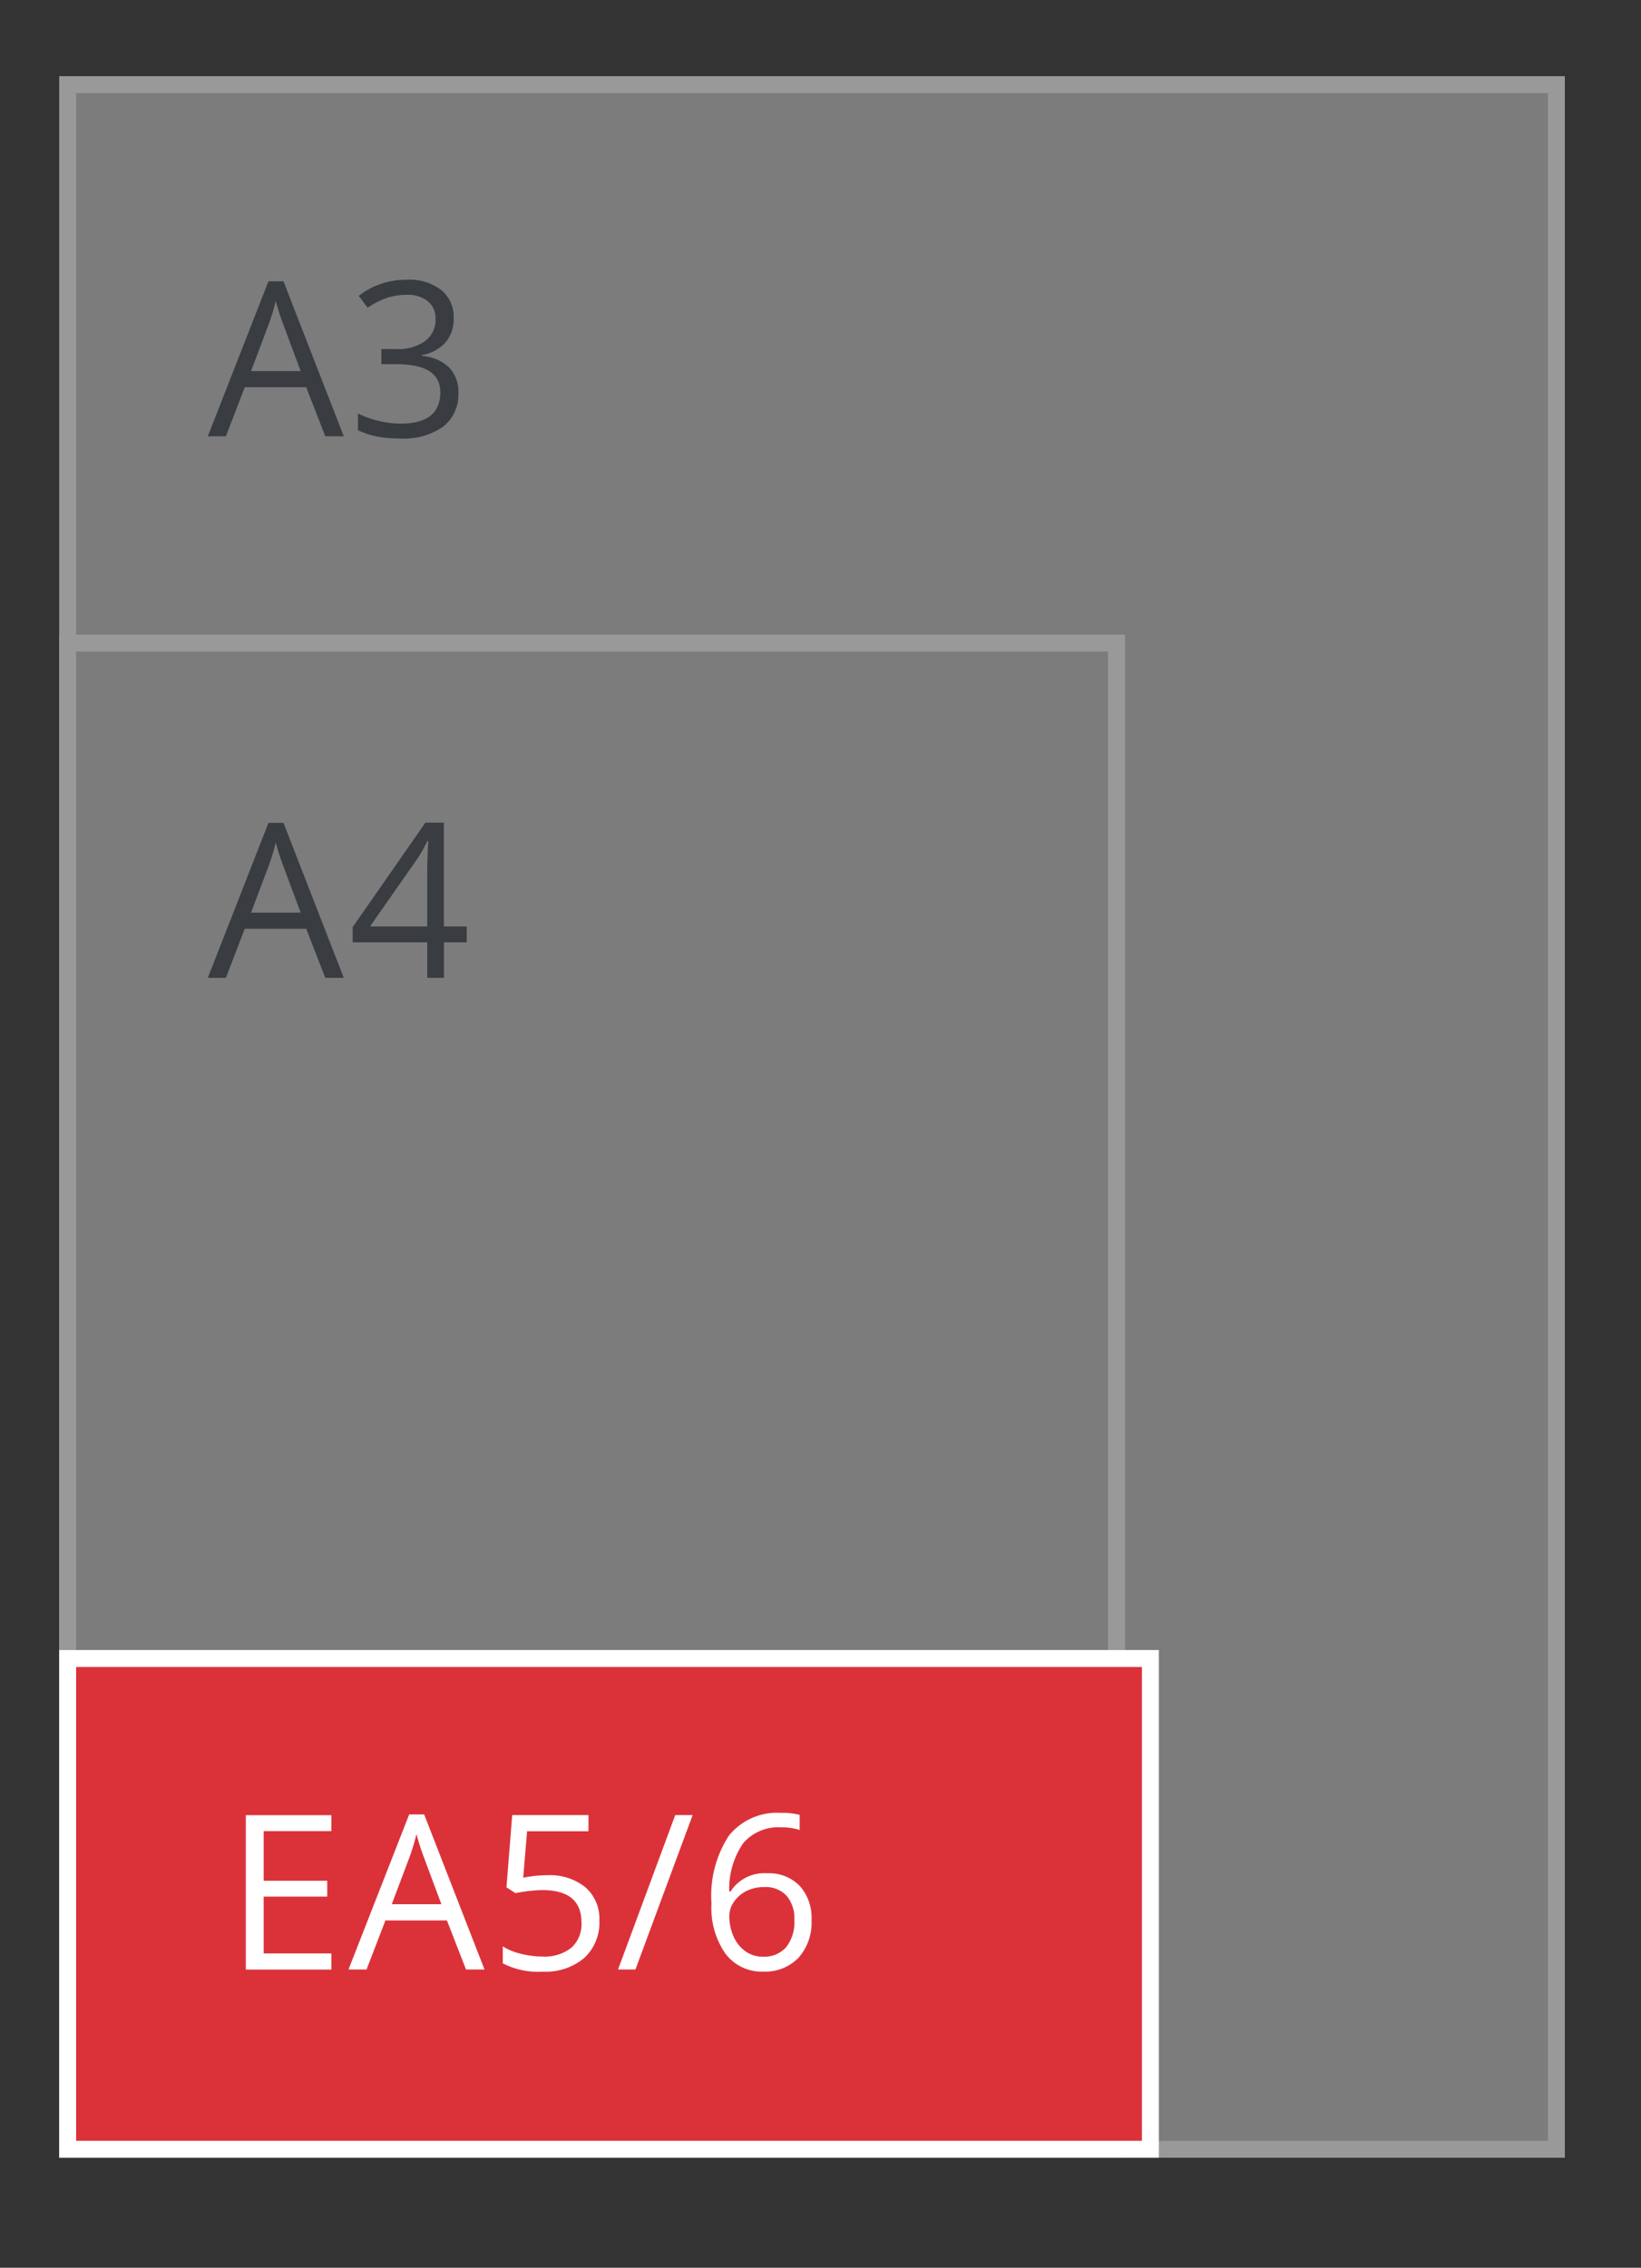 <svg id="Enveloppen" xmlns="http://www.w3.org/2000/svg" width="97" height="134" viewBox="0 0 97 134">
  <rect x="0" y="0" width="97" height="134" fill="#333333" stroke="none"/>
<defs>
    <style>
      .cls-1 {
        opacity: 0.5;
      }

      .cls-2 {
        fill: #c6c6c6;
      }

      .cls-2, .cls-4 {
        stroke: #fff;
        stroke-width: 1px;
      }

      .cls-3 {
        fill: #3f4650;
      }

      .cls-3, .cls-5 {
        fill-rule: evenodd;
      }

      .cls-4 {
        fill: #DB323A;
      }

      .cls-5 {
        fill: #fff;
      }
    </style>
  </defs>
  <g id="SVG-A3-achter" class="cls-1">
    <rect id="lichtgrijs_copy_4" data-name="lichtgrijs copy 4" class="cls-2" x="4" y="5" width="88" height="122"/>
    <rect id="lichtgrijs_copy_5" data-name="lichtgrijs copy 5" class="cls-2" x="4" y="38" width="62" height="89"/>
    <g id="outline">
      <path id="A3_copy" data-name="A3 copy" class="cls-3" d="M20.322,25.782l-3.566-9.161H15.869l-3.585,9.161h1.067l1.116-2.9H18.1l1.129,2.9h1.092ZM14.84,21.926L15.906,19.1a11.89,11.89,0,0,0,.391-1.317q0.217,0.78.422,1.317l1.054,2.827H14.84Zm11.243-4.789a3.123,3.123,0,0,0-2.053-.608,4.65,4.65,0,0,0-1.535.253,4.336,4.336,0,0,0-1.287.7l0.521,0.7a5.013,5.013,0,0,1,1.2-.6,3.794,3.794,0,0,1,1.122-.162,1.871,1.871,0,0,1,1.237.381,1.292,1.292,0,0,1,.456,1.048,1.55,1.55,0,0,1-.62,1.307,2.714,2.714,0,0,1-1.681.471H22.542v0.892h0.893q2.592,0,2.592,1.66,0,1.853-2.35,1.853a5.911,5.911,0,0,1-2.518-.6v0.986a4.484,4.484,0,0,0,1.163.384,7.361,7.361,0,0,0,1.318.109,4.071,4.071,0,0,0,2.555-.7,2.4,2.4,0,0,0,.9-2.006,2.065,2.065,0,0,0-.527-1.473,2.588,2.588,0,0,0-1.619-.7v-0.05a2.433,2.433,0,0,0,1.38-.743,2.089,2.089,0,0,0,.487-1.429A2.055,2.055,0,0,0,26.083,17.136Z"/>
      <path id="A4_copy" data-name="A4 copy" class="cls-3" d="M20.322,57.782l-3.566-9.161H15.869l-3.585,9.161h1.067l1.116-2.9H18.1l1.129,2.9h1.092ZM14.84,53.926L15.906,51.1a11.89,11.89,0,0,0,.391-1.317q0.217,0.78.422,1.317l1.054,2.827H14.84Zm12.744,0.818H26.238V48.609H25.147l-4.3,6.172v0.9h4.409v2.1h0.986v-2.1h1.346V54.743Zm-5.712,0,2.834-4.056a9.38,9.38,0,0,0,.558-0.992h0.05q-0.062,1.123-.062,2.016v3.033h-3.38Z"/>
    </g>
  </g>
  <g id="Standaard_EA" data-name="Standaard EA">
    <g id="EA56">
      <rect id="rood" class="cls-4" x="4" y="98" width="64" height="29"/>
      <path id="EA5_6_copy" data-name="EA5/6 copy" class="cls-5" d="M19.585,115.428h-4V112.07h3.758v-0.936H15.585V108.2h4v-0.942H14.531v9.123h5.054v-0.948Zm9.054,0.948-3.566-9.161H24.187L20.6,116.376h1.067l1.116-2.9h3.634l1.129,2.9H28.64Zm-5.482-3.856,1.067-2.827a11.955,11.955,0,0,0,.391-1.317q0.217,0.78.422,1.317l1.054,2.827H23.157Zm7.77-1.573,0.229-2.739h3.628v-0.955H30.277l-0.341,4.268,0.533,0.343a9.271,9.271,0,0,1,1.575-.181q2.326,0,2.326,1.91a1.865,1.865,0,0,1-.6,1.5,2.53,2.53,0,0,1-1.7.518,5.25,5.25,0,0,1-1.271-.16,3.544,3.544,0,0,1-1.079-.439v1a4.521,4.521,0,0,0,2.338.493,3.564,3.564,0,0,0,2.471-.805,2.835,2.835,0,0,0,.9-2.222,2.458,2.458,0,0,0-.822-1.956,3.322,3.322,0,0,0-2.254-.714,7.158,7.158,0,0,0-1.42.143h0Zm8.986-3.694-3.38,9.123h1.029l3.38-9.123H39.914Zm2.964,8.184a2.676,2.676,0,0,0,2.233,1.064,2.738,2.738,0,0,0,2.087-.814,3.121,3.121,0,0,0,.772-2.238,2.81,2.81,0,0,0-.7-2.015,2.527,2.527,0,0,0-1.926-.743,2.369,2.369,0,0,0-2.158,1.074H43.107a4.705,4.705,0,0,1,.843-2.874,2.744,2.744,0,0,1,2.226-.914,3.512,3.512,0,0,1,1.092.156V107.24a4.076,4.076,0,0,0-1.1-.118,3.658,3.658,0,0,0-3.073,1.332,6.484,6.484,0,0,0-1.039,4.022A4.727,4.727,0,0,0,42.878,115.437Zm1.181-.14a2.114,2.114,0,0,1-.7-0.88,2.907,2.907,0,0,1-.248-1.2,1.478,1.478,0,0,1,.276-0.843,1.9,1.9,0,0,1,.741-0.636,2.268,2.268,0,0,1,1.023-.231,1.7,1.7,0,0,1,1.352.518,2.086,2.086,0,0,1,.453,1.422,2.386,2.386,0,0,1-.487,1.614,1.718,1.718,0,0,1-1.367.558A1.748,1.748,0,0,1,44.059,115.3Z"/>
    </g>
  </g>
</svg>
